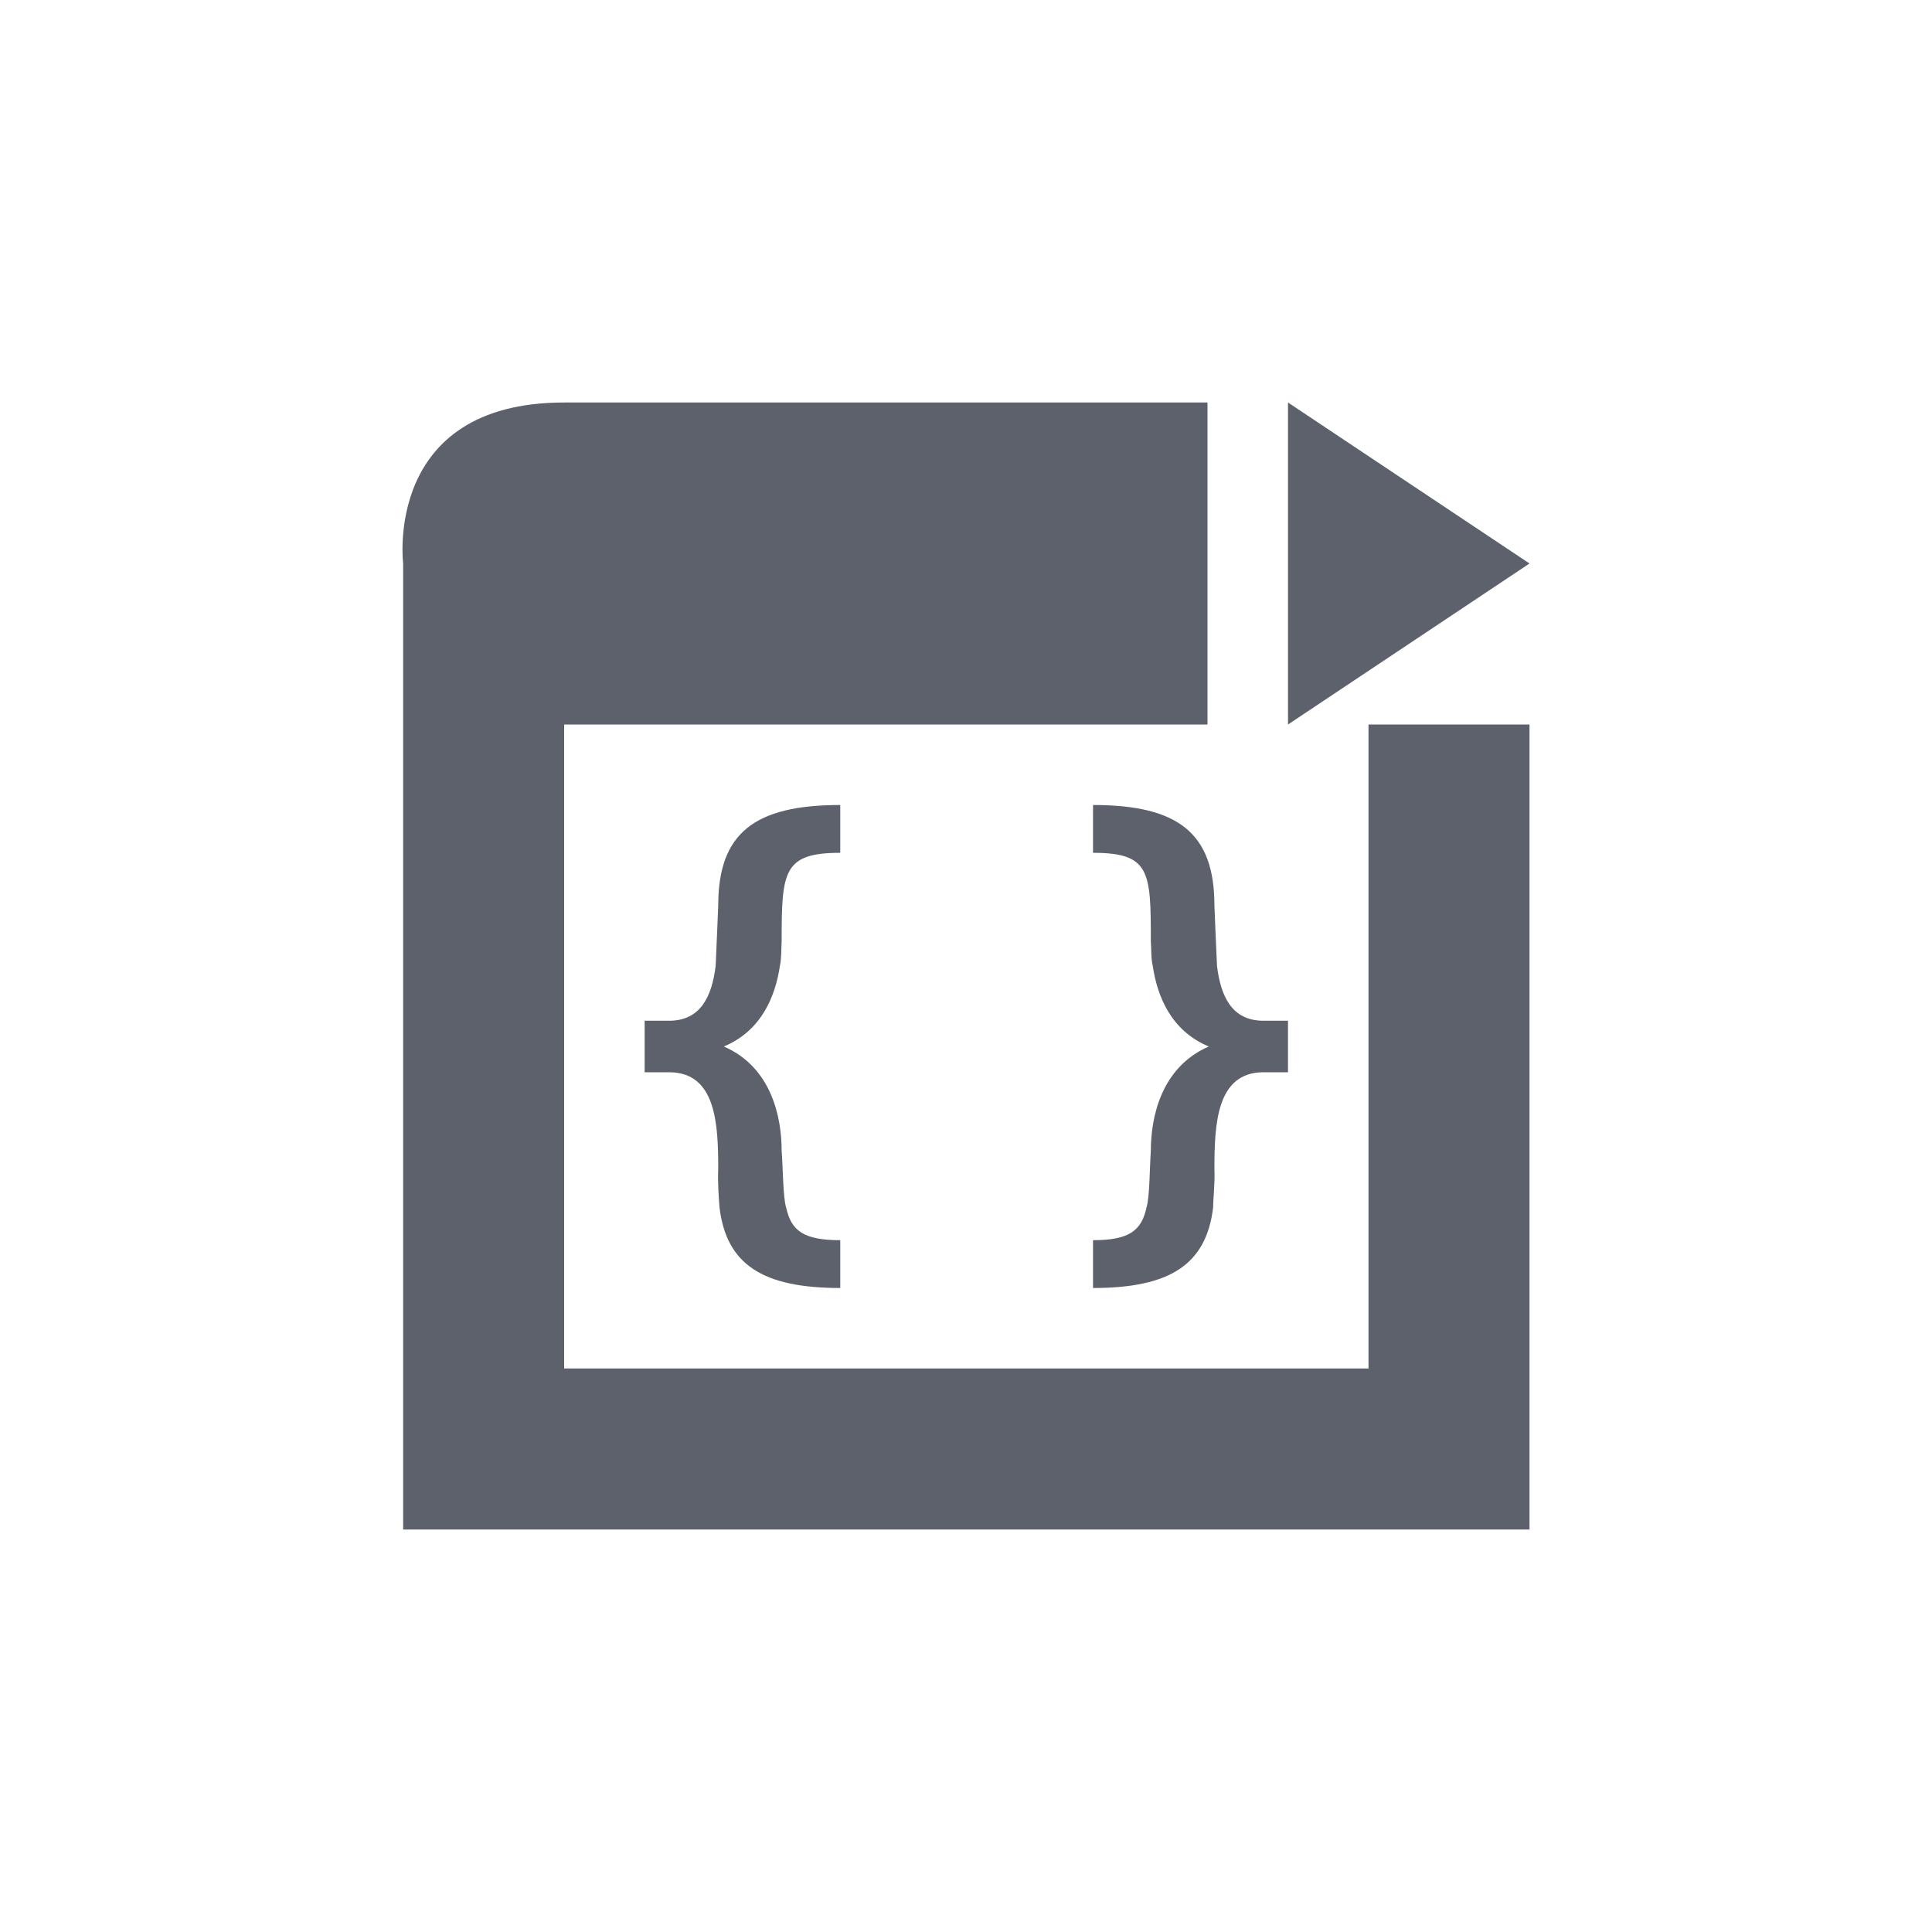<svg xmlns="http://www.w3.org/2000/svg" width="12pt" height="12pt" version="1.1" viewBox="0 0 12 12">
 <g>
  <path style="fill:rgb(36.078%,38.039%,42.353%)" d="M 3.504 2.5 C 2.379 2.5 2.504 3.5 2.504 3.5 L 2.504 9.5 L 9.5 9.5 L 9.5 4.5 L 8.5 4.5 L 8.5 8.5 L 3.504 8.5 L 3.504 4.5 L 7.5 4.5 L 7.5 2.5 Z M 8 2.5 L 8 4.5 L 9.5 3.5 Z M 5.219 5 C 4.684 5 4.461 5.176 4.461 5.625 C 4.461 5.625 4.449 5.922 4.445 6 C 4.422 6.184 4.355 6.34 4.156 6.34 L 4.004 6.34 L 4.004 6.66 L 4.156 6.66 C 4.449 6.66 4.461 6.984 4.461 7.262 C 4.457 7.348 4.465 7.445 4.469 7.5 C 4.512 7.855 4.738 8 5.219 8 L 5.219 7.703 C 4.992 7.703 4.914 7.645 4.883 7.5 C 4.863 7.441 4.863 7.242 4.855 7.148 C 4.855 6.941 4.793 6.629 4.496 6.5 C 4.73 6.402 4.816 6.188 4.844 6 C 4.855 5.949 4.852 5.891 4.855 5.848 C 4.855 5.414 4.863 5.297 5.219 5.297 Z M 6.789 5 L 6.789 5.297 C 7.145 5.297 7.148 5.414 7.148 5.848 C 7.152 5.891 7.148 5.949 7.16 6 C 7.188 6.188 7.273 6.402 7.508 6.5 C 7.211 6.629 7.148 6.941 7.148 7.148 C 7.141 7.242 7.141 7.441 7.121 7.5 C 7.09 7.645 7.012 7.703 6.789 7.703 L 6.789 8 C 7.266 8 7.492 7.855 7.535 7.5 C 7.535 7.445 7.547 7.348 7.543 7.262 C 7.543 6.984 7.555 6.66 7.848 6.66 L 8 6.66 L 8 6.34 L 7.848 6.34 C 7.648 6.34 7.582 6.184 7.559 6 C 7.555 5.922 7.543 5.625 7.543 5.625 C 7.543 5.176 7.32 5 6.789 5 Z M 6.789 5"/>
 </g>
</svg>
